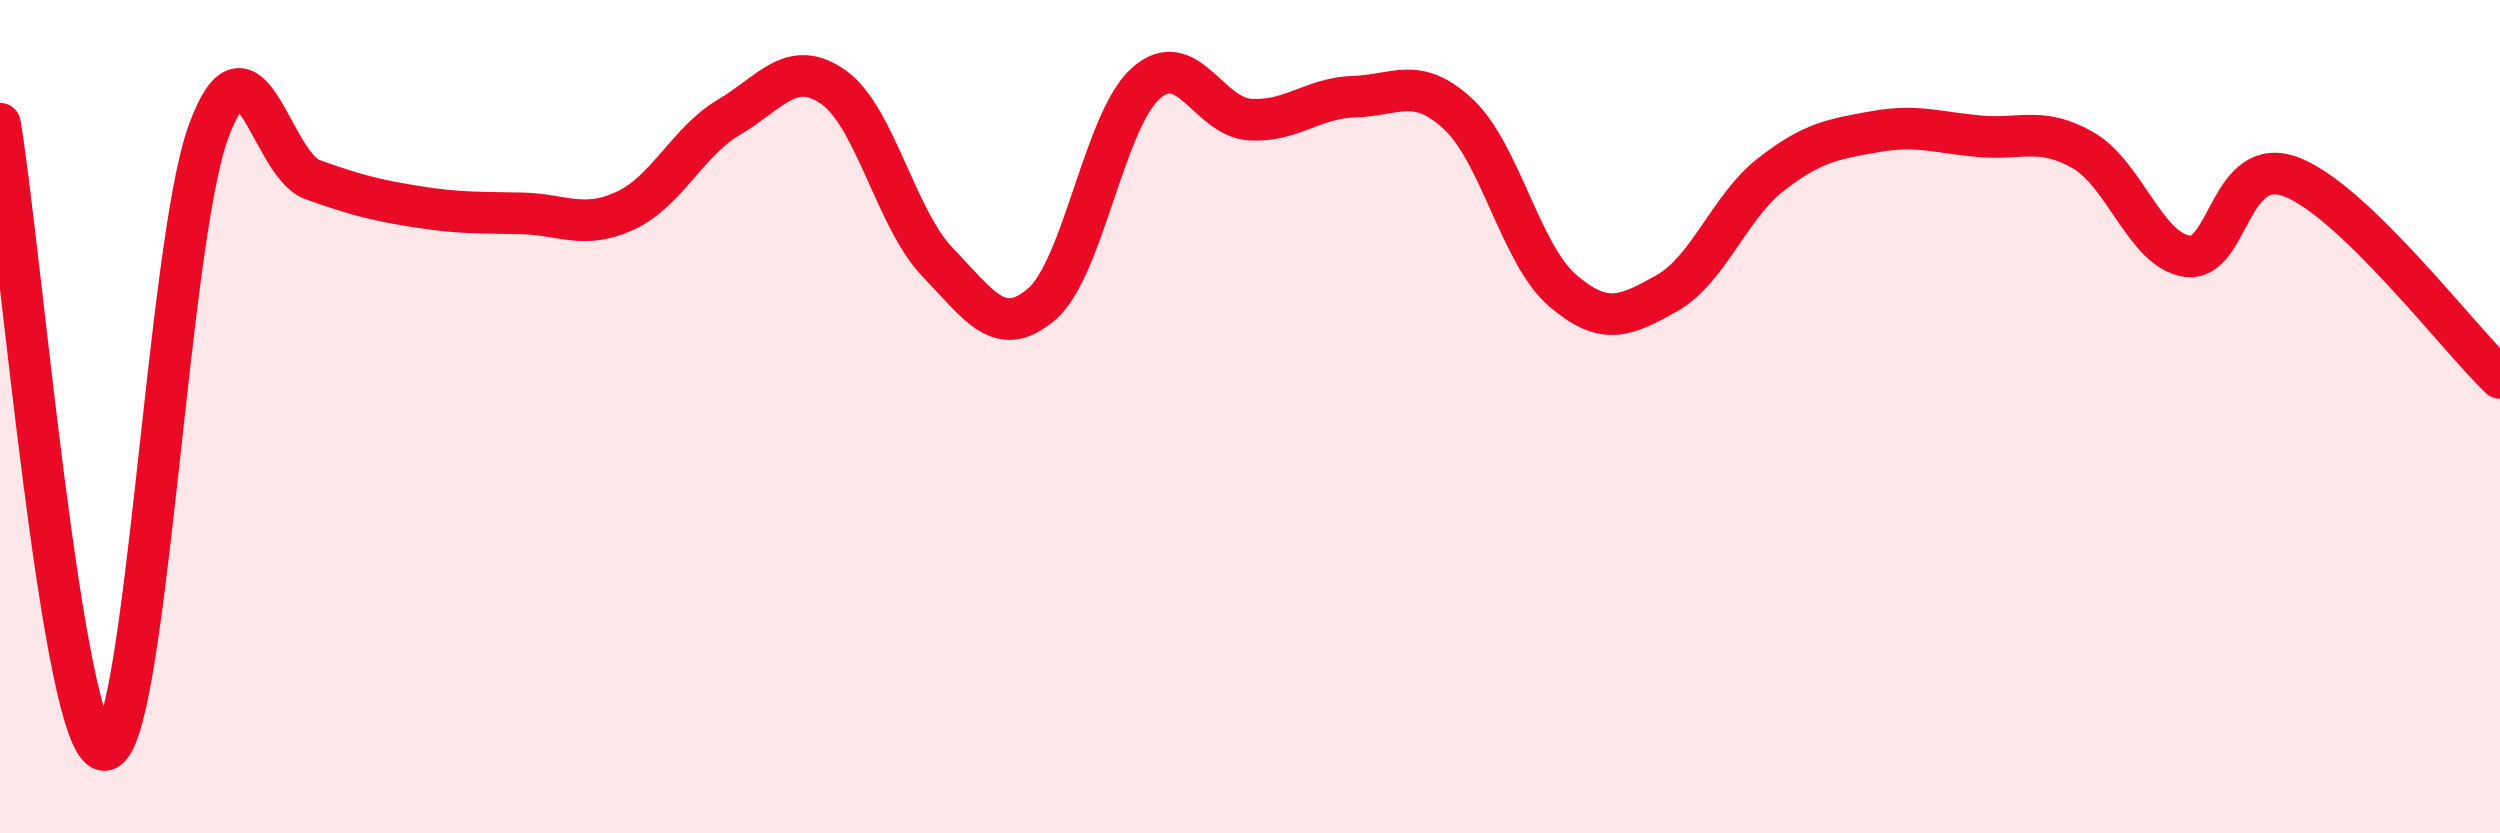 
    <svg width="60" height="20" viewBox="0 0 60 20" xmlns="http://www.w3.org/2000/svg">
      <path
        d="M 0,2.97 C 0.5,5.98 1.5,17.96 2.5,18 C 3.5,18.04 4,5.91 5,3.17 C 6,0.43 6.5,3.95 7.5,4.31 C 8.5,4.67 9,4.8 10,4.96 C 11,5.12 11.5,5.1 12.5,5.12 C 13.5,5.14 14,5.52 15,5.06 C 16,4.6 16.5,3.4 17.5,2.81 C 18.5,2.22 19,1.39 20,2.09 C 21,2.79 21.5,5.25 22.5,6.29 C 23.5,7.33 24,8.16 25,7.3 C 26,6.44 26.5,2.89 27.5,2 C 28.5,1.11 29,2.81 30,2.87 C 31,2.93 31.5,2.35 32.5,2.32 C 33.5,2.29 34,1.81 35,2.74 C 36,3.67 36.5,6.11 37.5,6.97 C 38.5,7.83 39,7.6 40,7.04 C 41,6.48 41.5,4.97 42.5,4.19 C 43.5,3.41 44,3.34 45,3.16 C 46,2.98 46.5,3.18 47.5,3.27 C 48.5,3.36 49,3.03 50,3.61 C 51,4.19 51.5,6.02 52.5,6.15 C 53.5,6.28 53.5,3.67 55,4.25 C 56.5,4.83 59,8.11 60,9.07L60 20L0 20Z"
        fill="#EB0A25"
        opacity="0.1"
        stroke-linecap="round"
        stroke-linejoin="round"
      />
      <path
        d="M 0,2.97 C 0.5,5.98 1.5,17.96 2.5,18 C 3.5,18.04 4,5.91 5,3.17 C 6,0.43 6.5,3.95 7.5,4.31 C 8.5,4.67 9,4.8 10,4.96 C 11,5.12 11.5,5.1 12.5,5.12 C 13.5,5.14 14,5.52 15,5.06 C 16,4.6 16.5,3.4 17.5,2.81 C 18.5,2.22 19,1.39 20,2.09 C 21,2.79 21.5,5.25 22.5,6.29 C 23.5,7.33 24,8.16 25,7.3 C 26,6.44 26.5,2.89 27.5,2 C 28.5,1.11 29,2.81 30,2.87 C 31,2.93 31.5,2.35 32.5,2.32 C 33.5,2.29 34,1.81 35,2.74 C 36,3.67 36.5,6.11 37.5,6.97 C 38.5,7.83 39,7.6 40,7.04 C 41,6.48 41.5,4.97 42.5,4.19 C 43.5,3.41 44,3.34 45,3.16 C 46,2.98 46.5,3.18 47.5,3.27 C 48.5,3.36 49,3.03 50,3.61 C 51,4.19 51.5,6.02 52.5,6.15 C 53.5,6.28 53.5,3.67 55,4.25 C 56.5,4.83 59,8.11 60,9.07"
        stroke="#EB0A25"
        stroke-width="1"
        fill="none"
        stroke-linecap="round"
        stroke-linejoin="round"
      />
    </svg>
  